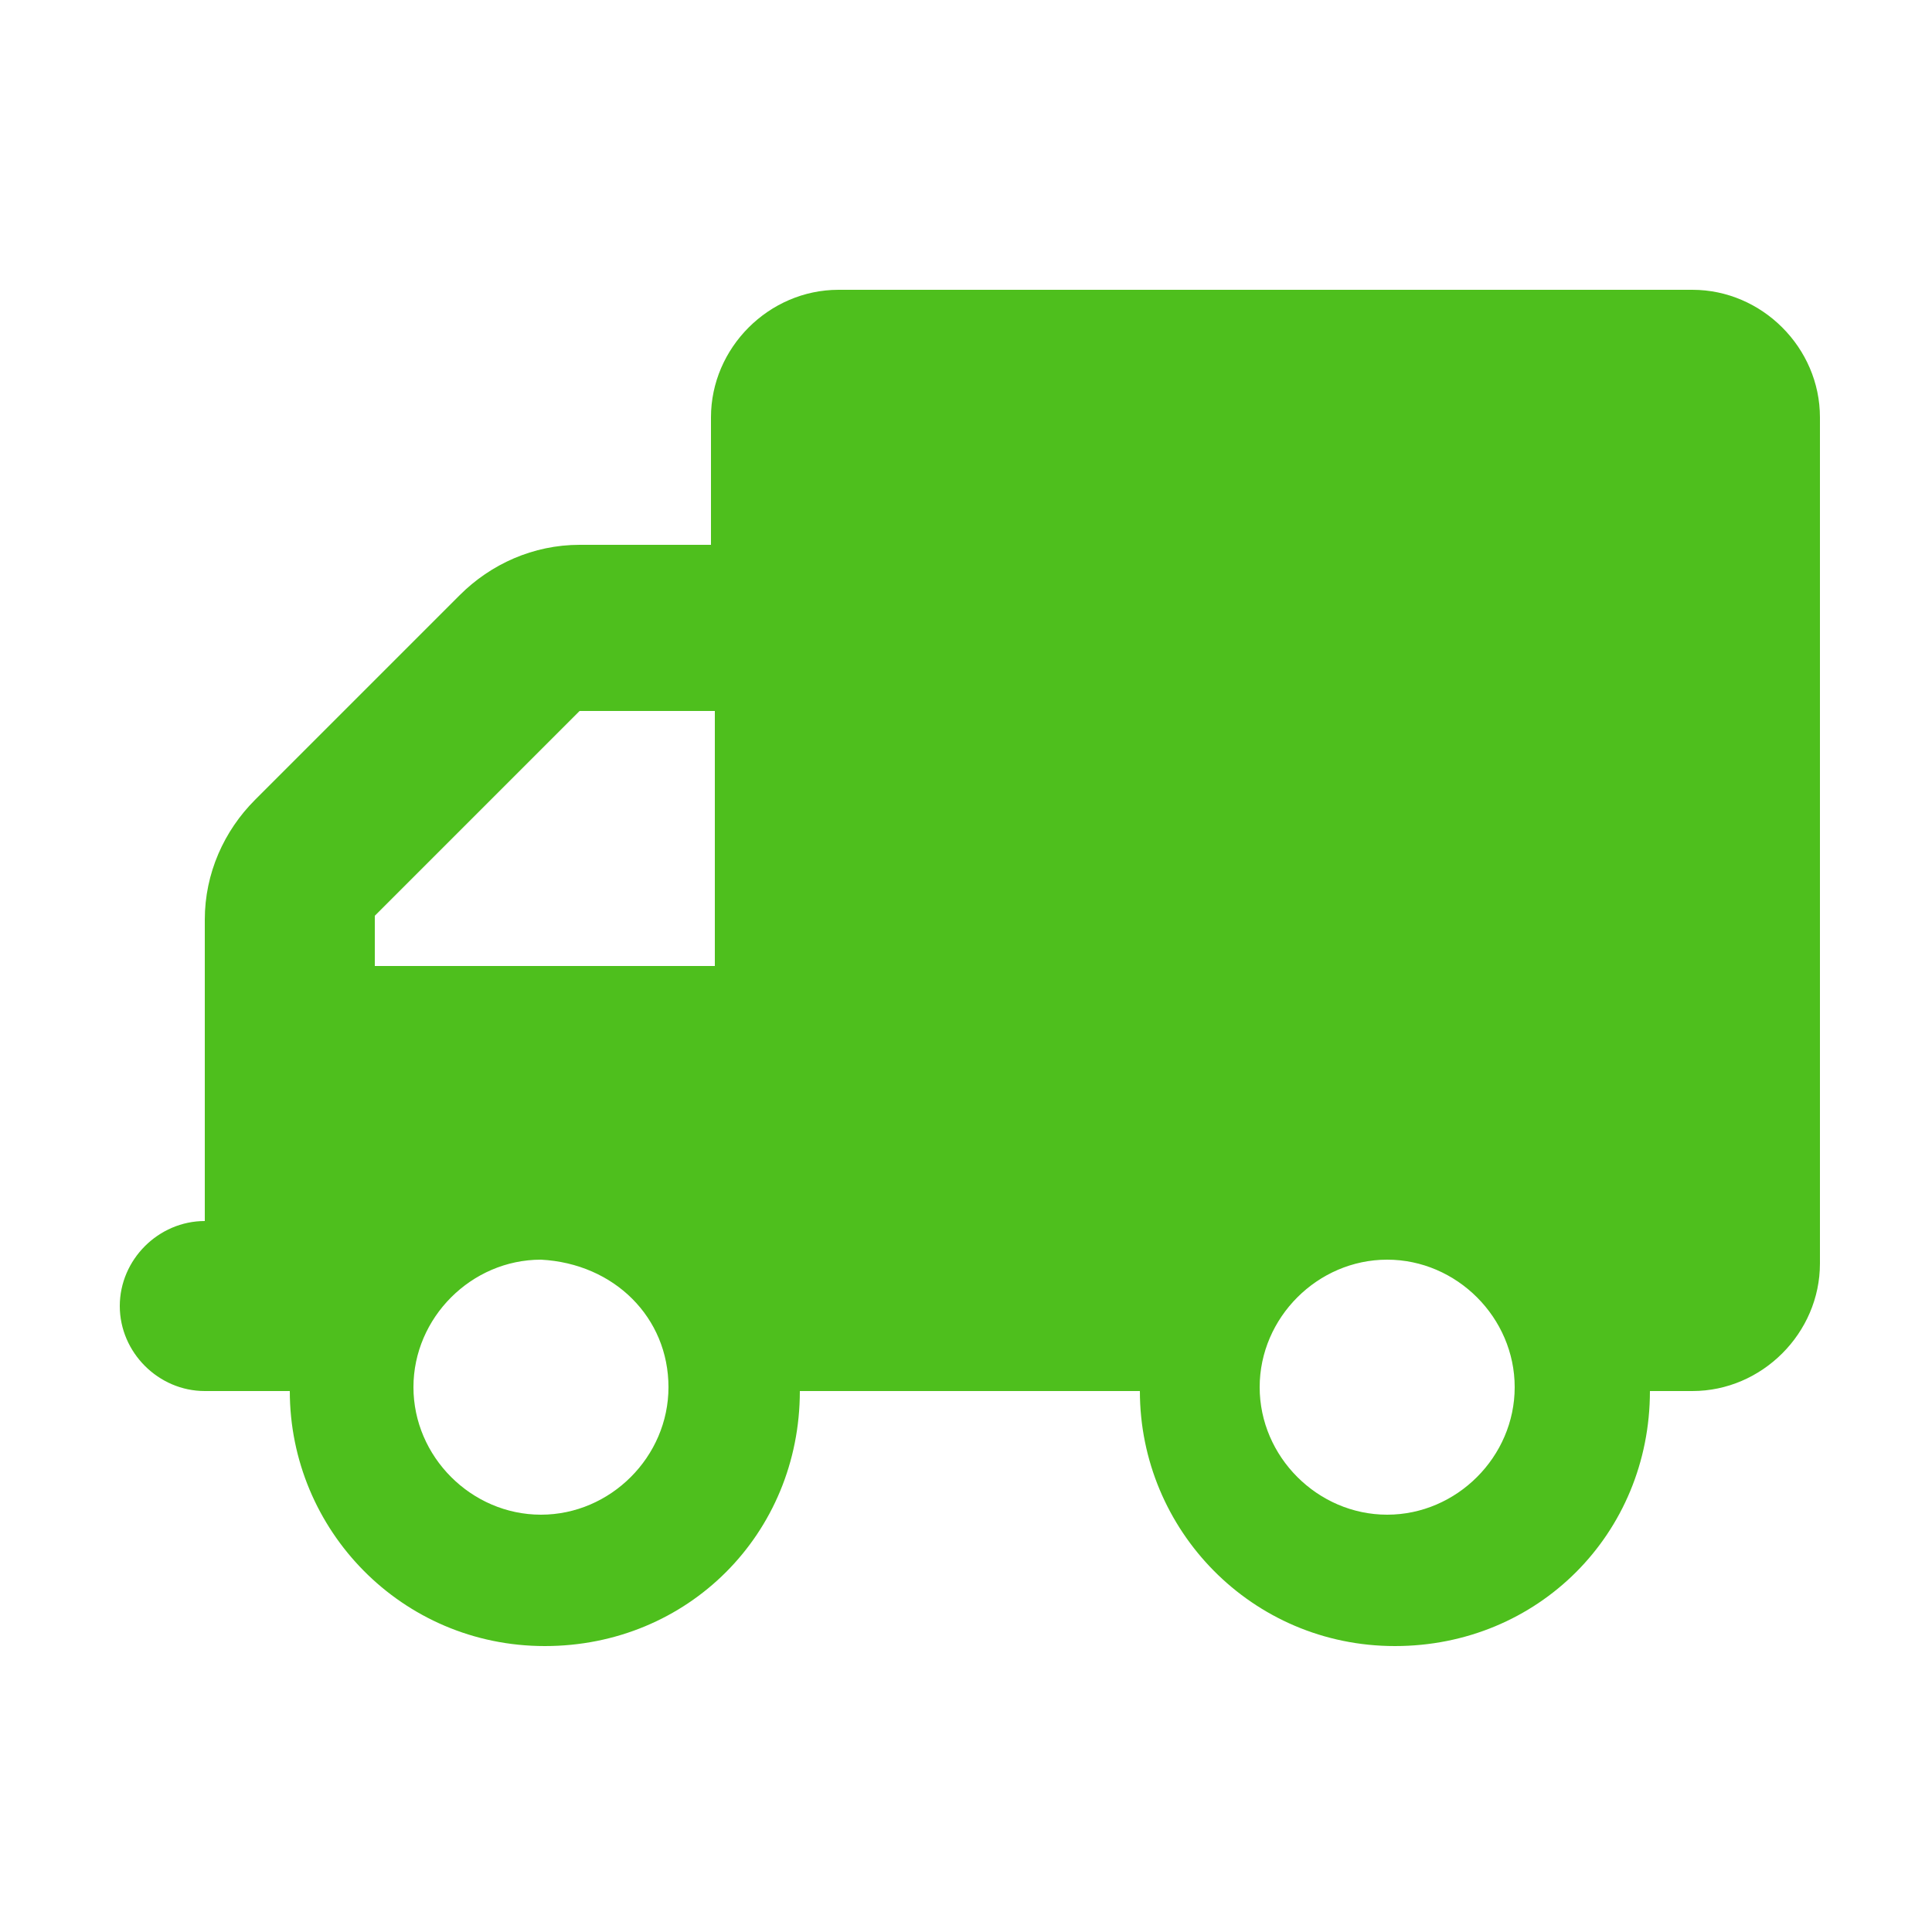 <?xml version="1.0" encoding="utf-8"?>
<!-- Generator: Adobe Illustrator 28.2.0, SVG Export Plug-In . SVG Version: 6.00 Build 0)  -->
<svg version="1.1" id="return" xmlns="http://www.w3.org/2000/svg" xmlns:xlink="http://www.w3.org/1999/xlink" x="0px" y="0px"
	 viewBox="0 0 50 50" style="enable-background:new 0 0 50 50;" xml:space="preserve">
<style type="text/css">
	.st0{fill:#4EBF1D;}
</style>
<g>
	<path class="st0" d="M21.7,7.5c-1.8,0-3.3,1.5-3.3,3.3v3.3H15c-1.2,0-2.3,0.5-3.1,1.3l-5.3,5.3c-0.8,0.8-1.3,1.9-1.3,3.1V25v2.2
		v4.4c-1.2,0-2.2,1-2.2,2.2s1,2.2,2.2,2.2h2.2c0,3.6,2.9,6.6,6.6,6.6s6.6-2.9,6.6-6.6h8.8c0,3.6,2.9,6.6,6.6,6.6s6.6-2.9,6.6-6.6
		h1.1c1.8,0,3.3-1.5,3.3-3.3V10.8c0-1.8-1.5-3.3-3.3-3.3H21.7z M18.4,25H9.7v-1.3l5.3-5.3h3.5V25H18.4z M35.9,39.2
		c-1.8,0-3.3-1.5-3.3-3.3s1.5-3.3,3.3-3.3s3.3,1.5,3.3,3.3S37.7,39.2,35.9,39.2z M17.3,35.9c0,1.8-1.5,3.3-3.3,3.3s-3.3-1.5-3.3-3.3
		s1.5-3.3,3.3-3.3C15.9,32.7,17.3,34.1,17.3,35.9z"/>
</g>
</svg>
